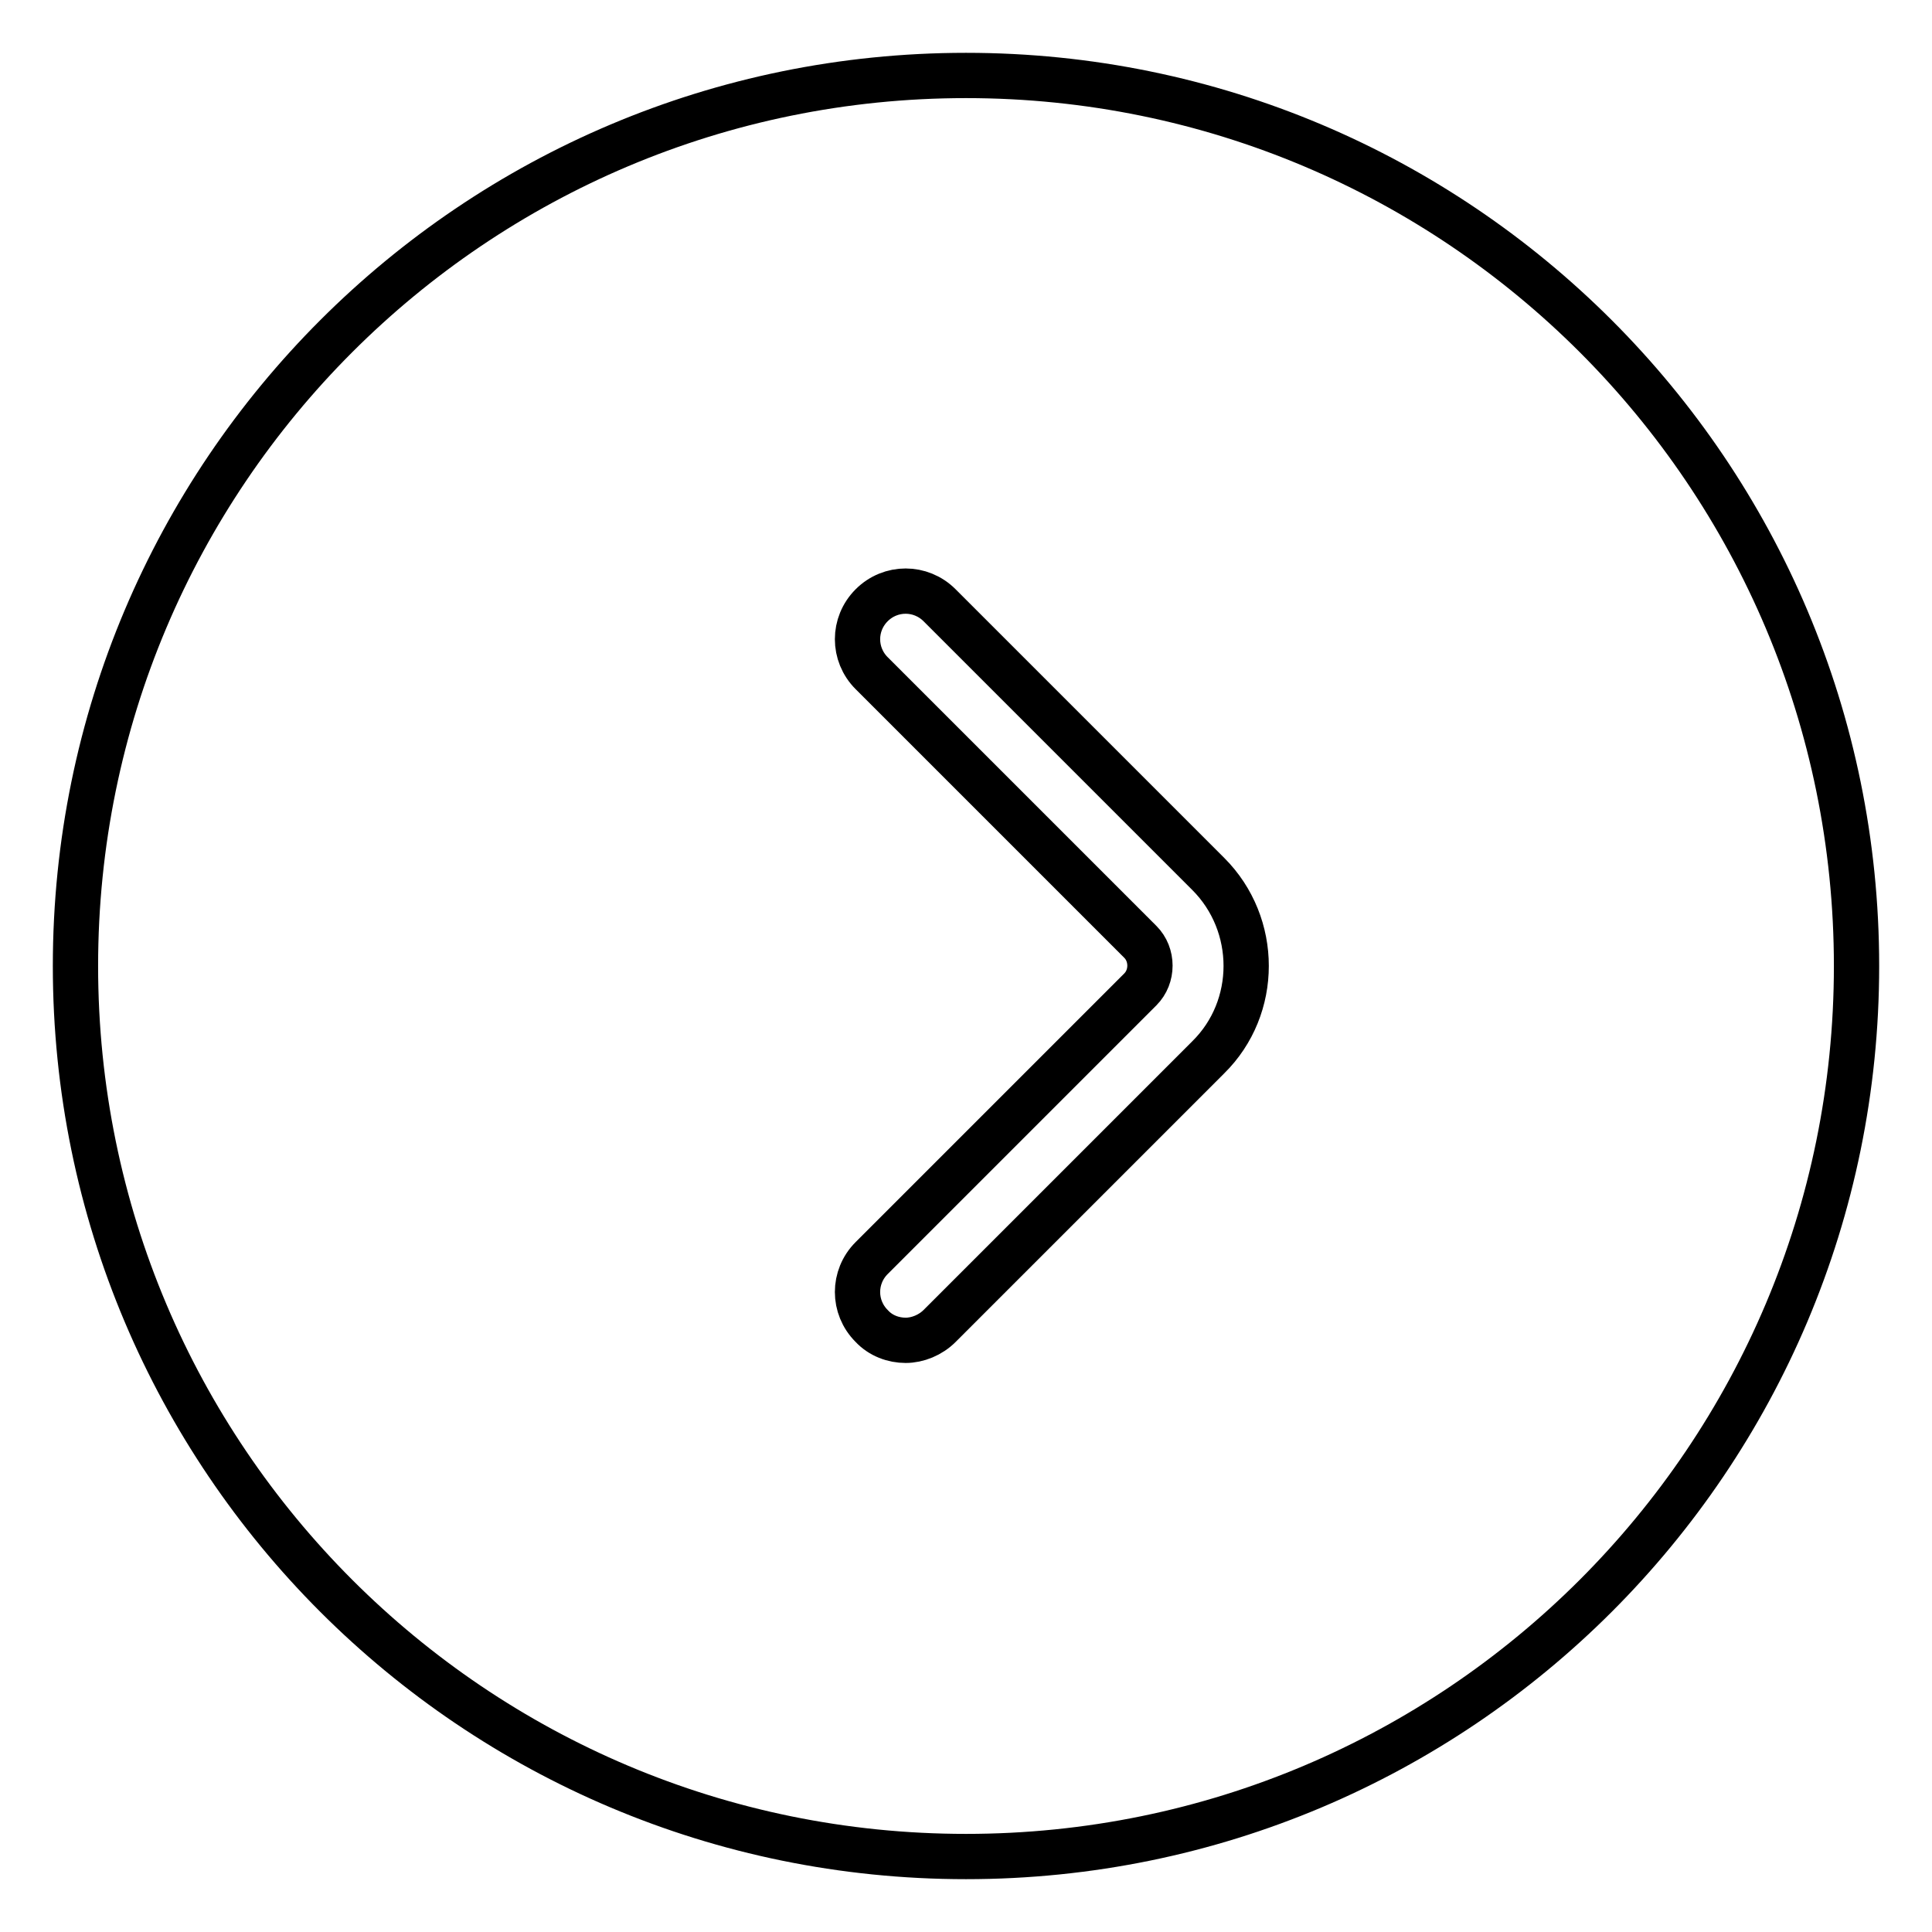 <?xml version="1.0" encoding="utf-8"?>
<!-- Svg Vector Icons : http://www.onlinewebfonts.com/icon -->
<!DOCTYPE svg PUBLIC "-//W3C//DTD SVG 1.1//EN" "http://www.w3.org/Graphics/SVG/1.1/DTD/svg11.dtd">
<svg version="1.1" xmlns="http://www.w3.org/2000/svg" xmlns:xlink="http://www.w3.org/1999/xlink" x="0px" y="0px" viewBox="0 0 256 256" enable-background="new 0 0 256 256" xml:space="preserve">
<g> <path stroke-width="6" fill-opacity="0" stroke="#000000"  d="M128,10C62.8,10,10,62.8,10,128c0,65.2,52.8,118,118,118c65.2,0,118-52.8,118-118C246,62.8,193.2,10,128,10 z M160.1,140.1l-35.6,35.6c-1.2,1.2-2.9,1.9-4.5,1.9c-1.6,0-3.3-0.6-4.5-1.9c-2.5-2.5-2.5-6.5,0-9l35.6-35.6c1.7-1.7,1.7-4.6,0-6.3 l-35.6-35.6c-2.5-2.5-2.5-6.5,0-9c2.5-2.5,6.5-2.5,9,0l35.6,35.6C166.8,122.5,166.8,133.5,160.1,140.1L160.1,140.1z"/></g>
</svg>